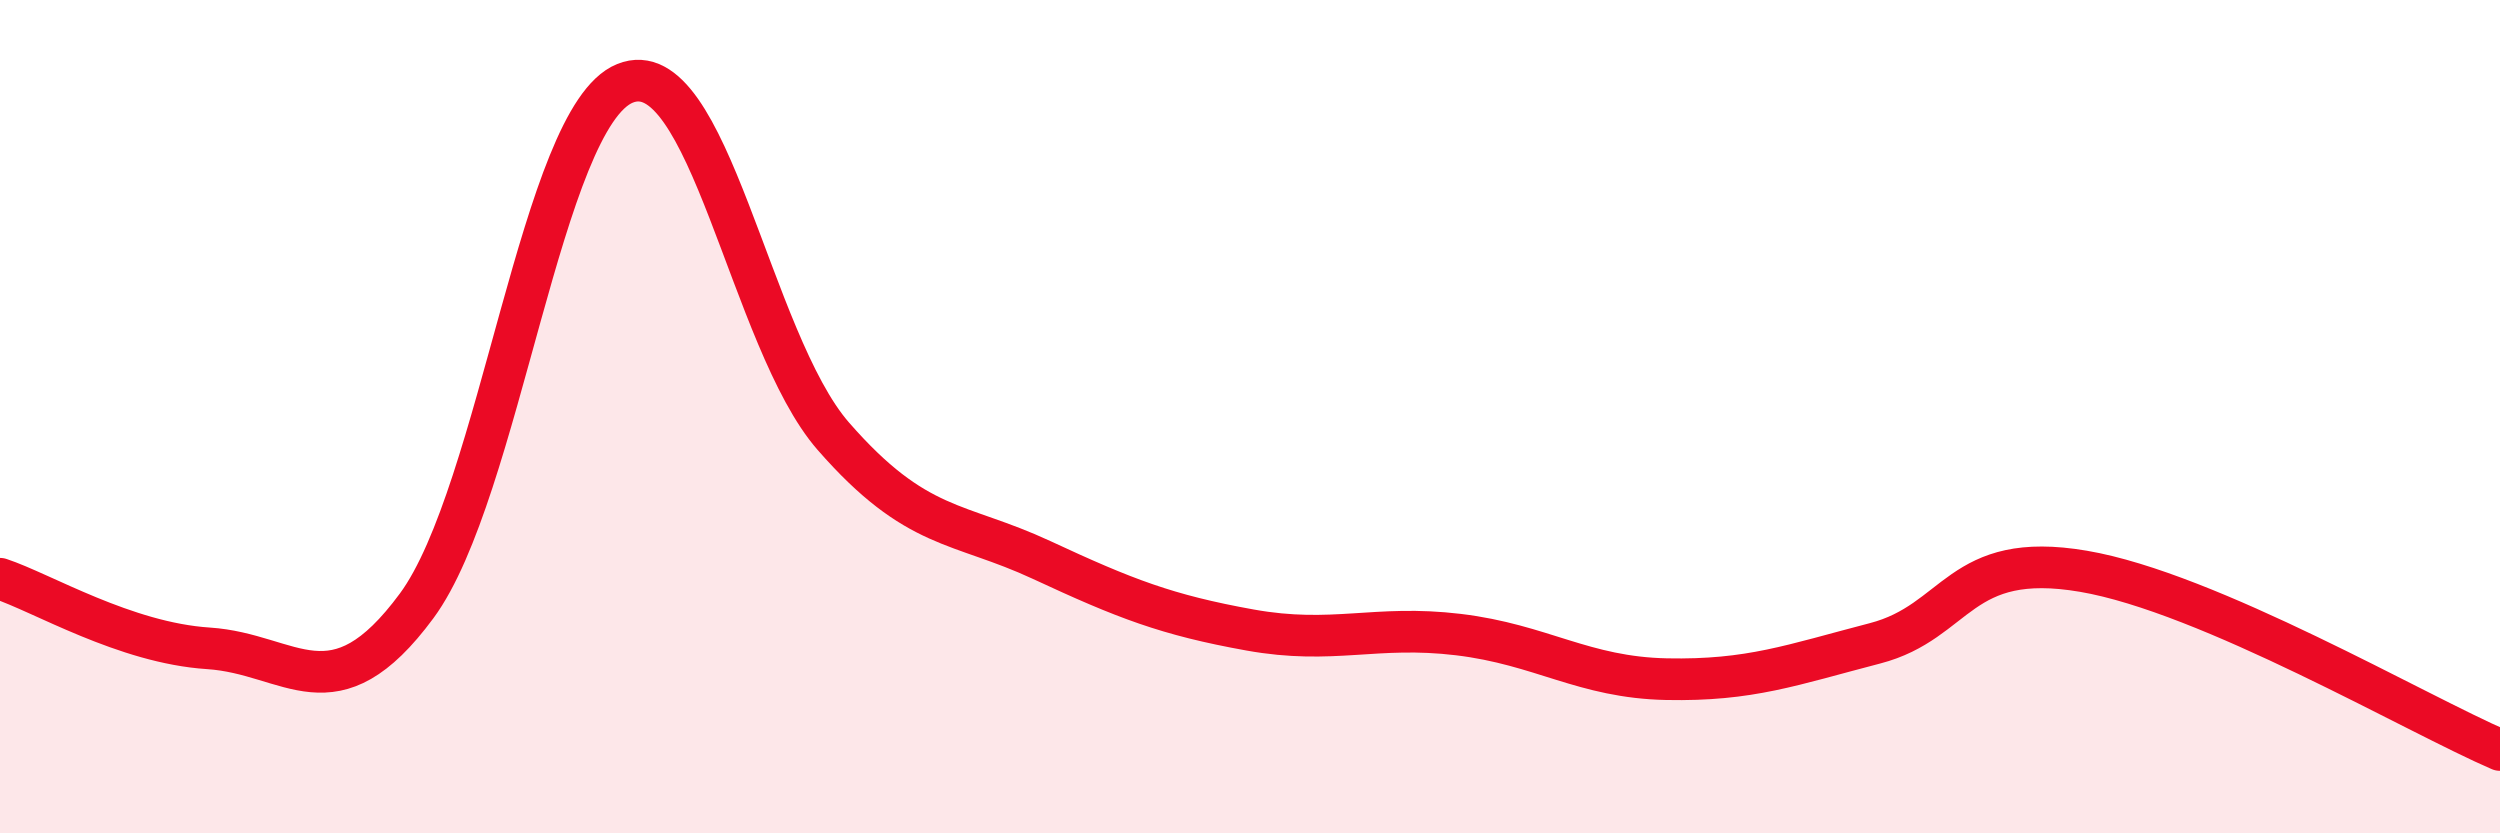 
    <svg width="60" height="20" viewBox="0 0 60 20" xmlns="http://www.w3.org/2000/svg">
      <path
        d="M 0,13.89 C 1,14.22 3,15.43 5,15.56 C 7,15.69 8,17.25 10,14.54 C 12,11.83 13,2.81 15,2 C 17,1.19 18,8.18 20,10.47 C 22,12.76 23,12.51 25,13.44 C 27,14.37 28,14.76 30,15.12 C 32,15.48 33,14.99 35,15.23 C 37,15.47 38,16.26 40,16.3 C 42,16.34 43,15.96 45,15.44 C 47,14.92 47,13.2 50,13.71 C 53,14.22 58,17.14 60,18L60 20L0 20Z"
        fill="#EB0A25"
        opacity="0.1"
        stroke-linecap="round"
        stroke-linejoin="round"
      />
      <path
        d="M 0,13.89 C 1,14.22 3,15.43 5,15.56 C 7,15.69 8,17.25 10,14.54 C 12,11.83 13,2.81 15,2 C 17,1.19 18,8.18 20,10.47 C 22,12.76 23,12.51 25,13.44 C 27,14.37 28,14.76 30,15.12 C 32,15.48 33,14.99 35,15.23 C 37,15.47 38,16.26 40,16.3 C 42,16.34 43,15.96 45,15.44 C 47,14.92 47,13.2 50,13.71 C 53,14.22 58,17.14 60,18"
        stroke="#EB0A25"
        stroke-width="1"
        fill="none"
        stroke-linecap="round"
        stroke-linejoin="round"
      />
    </svg>
  